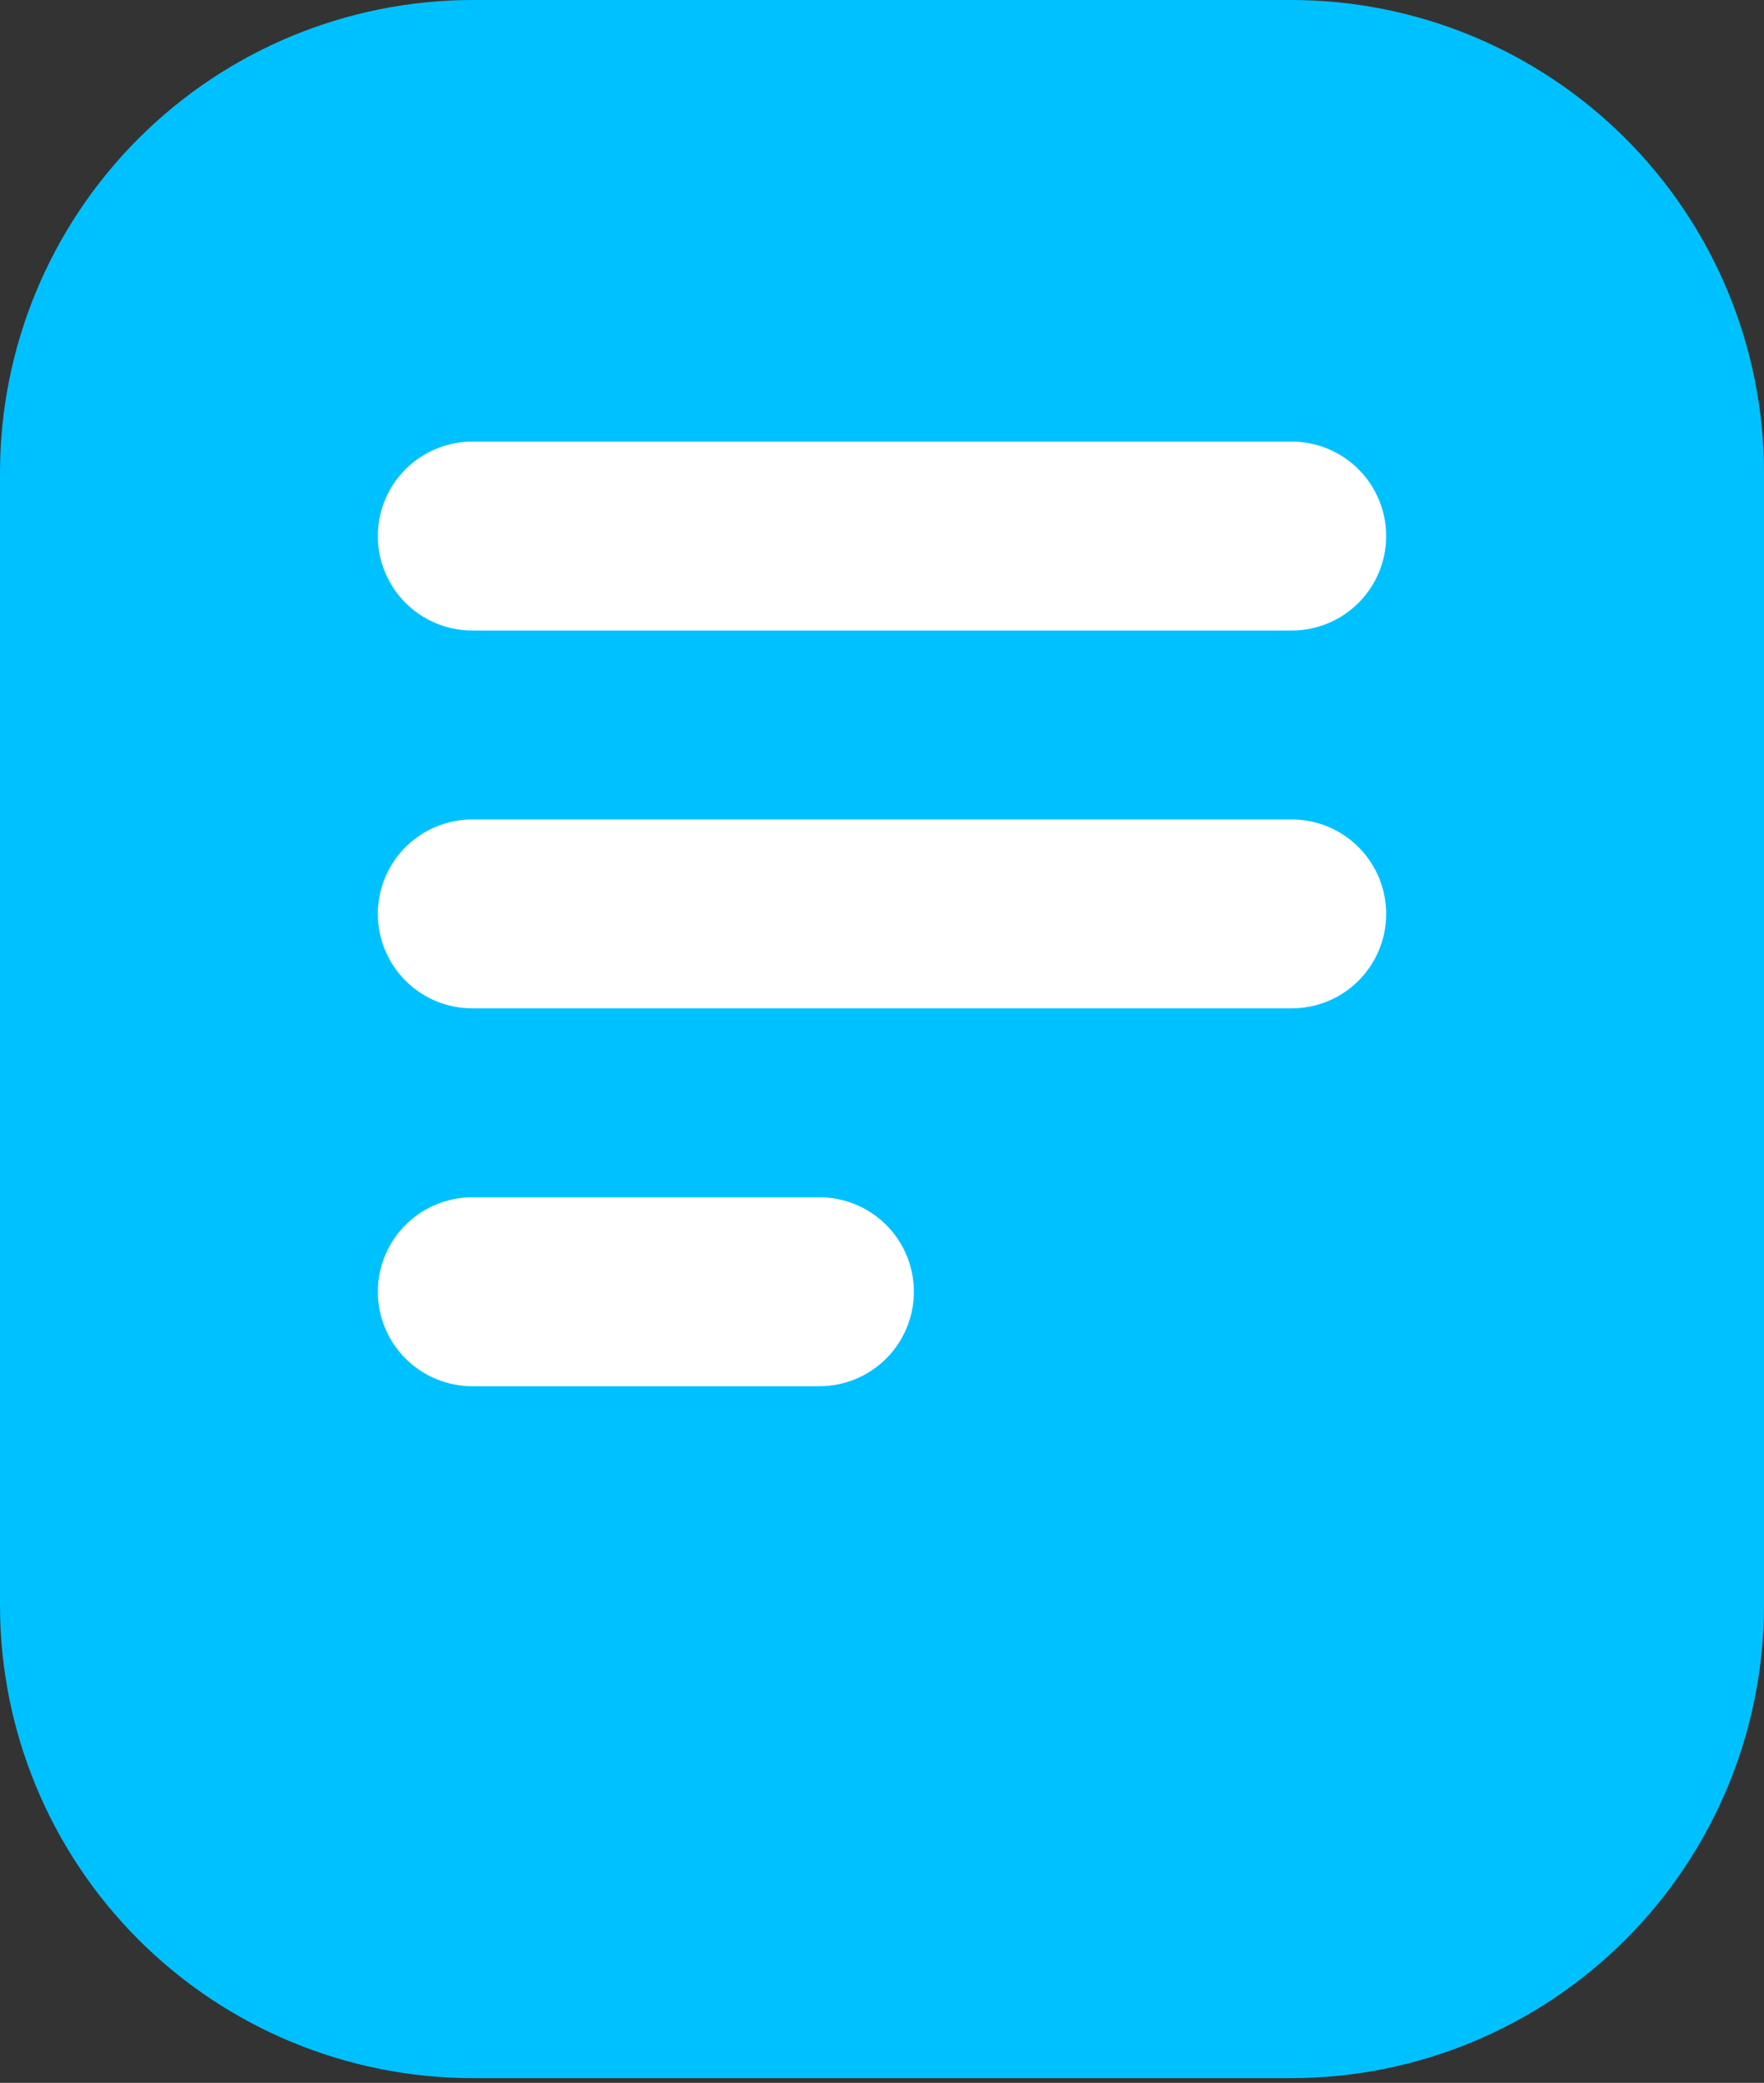 <?xml version="1.0" encoding="UTF-8"?> <svg xmlns="http://www.w3.org/2000/svg" width="83" height="98" viewBox="0 0 83 98" fill="none"><rect x="0" y="0" width="83" height="98" fill="#333333" stroke="none"/> <path d="M83 22.222V75.556C82.993 81.447 80.649 87.095 76.484 91.261C72.317 95.427 66.669 97.771 60.778 97.778H22.222C16.331 97.771 10.682 95.427 6.517 91.261C2.351 87.095 0.007 81.447 0 75.556V22.222C0.007 16.331 2.351 10.682 6.517 6.517C10.682 2.351 16.331 0.007 22.222 0H60.778C66.669 0.007 72.317 2.351 76.484 6.517C80.649 10.682 82.993 16.331 83 22.222Z" fill="#00C1FF"></path> <path d="M22.222 20.778H60.778C61.956 20.778 63.087 21.246 63.92 22.08C64.754 22.913 65.222 24.044 65.222 25.222C65.222 26.401 64.754 27.531 63.92 28.365C63.087 29.198 61.956 29.667 60.778 29.667H22.222C21.044 29.667 19.913 29.198 19.079 28.365C18.246 27.531 17.778 26.401 17.778 25.222C17.778 24.044 18.246 22.913 19.079 22.08C19.913 21.246 21.044 20.778 22.222 20.778ZM22.222 38.556H60.778C61.956 38.556 63.087 39.024 63.92 39.857C64.754 40.691 65.222 41.821 65.222 43C65.222 44.179 64.754 45.309 63.92 46.143C63.087 46.976 61.956 47.444 60.778 47.444H22.222C21.044 47.444 19.913 46.976 19.079 46.143C18.246 45.309 17.778 44.179 17.778 43C17.778 41.821 18.246 40.691 19.079 39.857C19.913 39.024 21.044 38.556 22.222 38.556ZM38.556 65.222H22.222C21.044 65.222 19.913 64.754 19.079 63.92C18.246 63.087 17.778 61.956 17.778 60.778C17.778 59.599 18.246 58.469 19.079 57.635C19.913 56.802 21.044 56.333 22.222 56.333H38.556C39.734 56.333 40.865 56.802 41.698 57.635C42.532 58.469 43 59.599 43 60.778C43 61.956 42.532 63.087 41.698 63.92C40.865 64.754 39.734 65.222 38.556 65.222Z" fill="white"></path> </svg> 